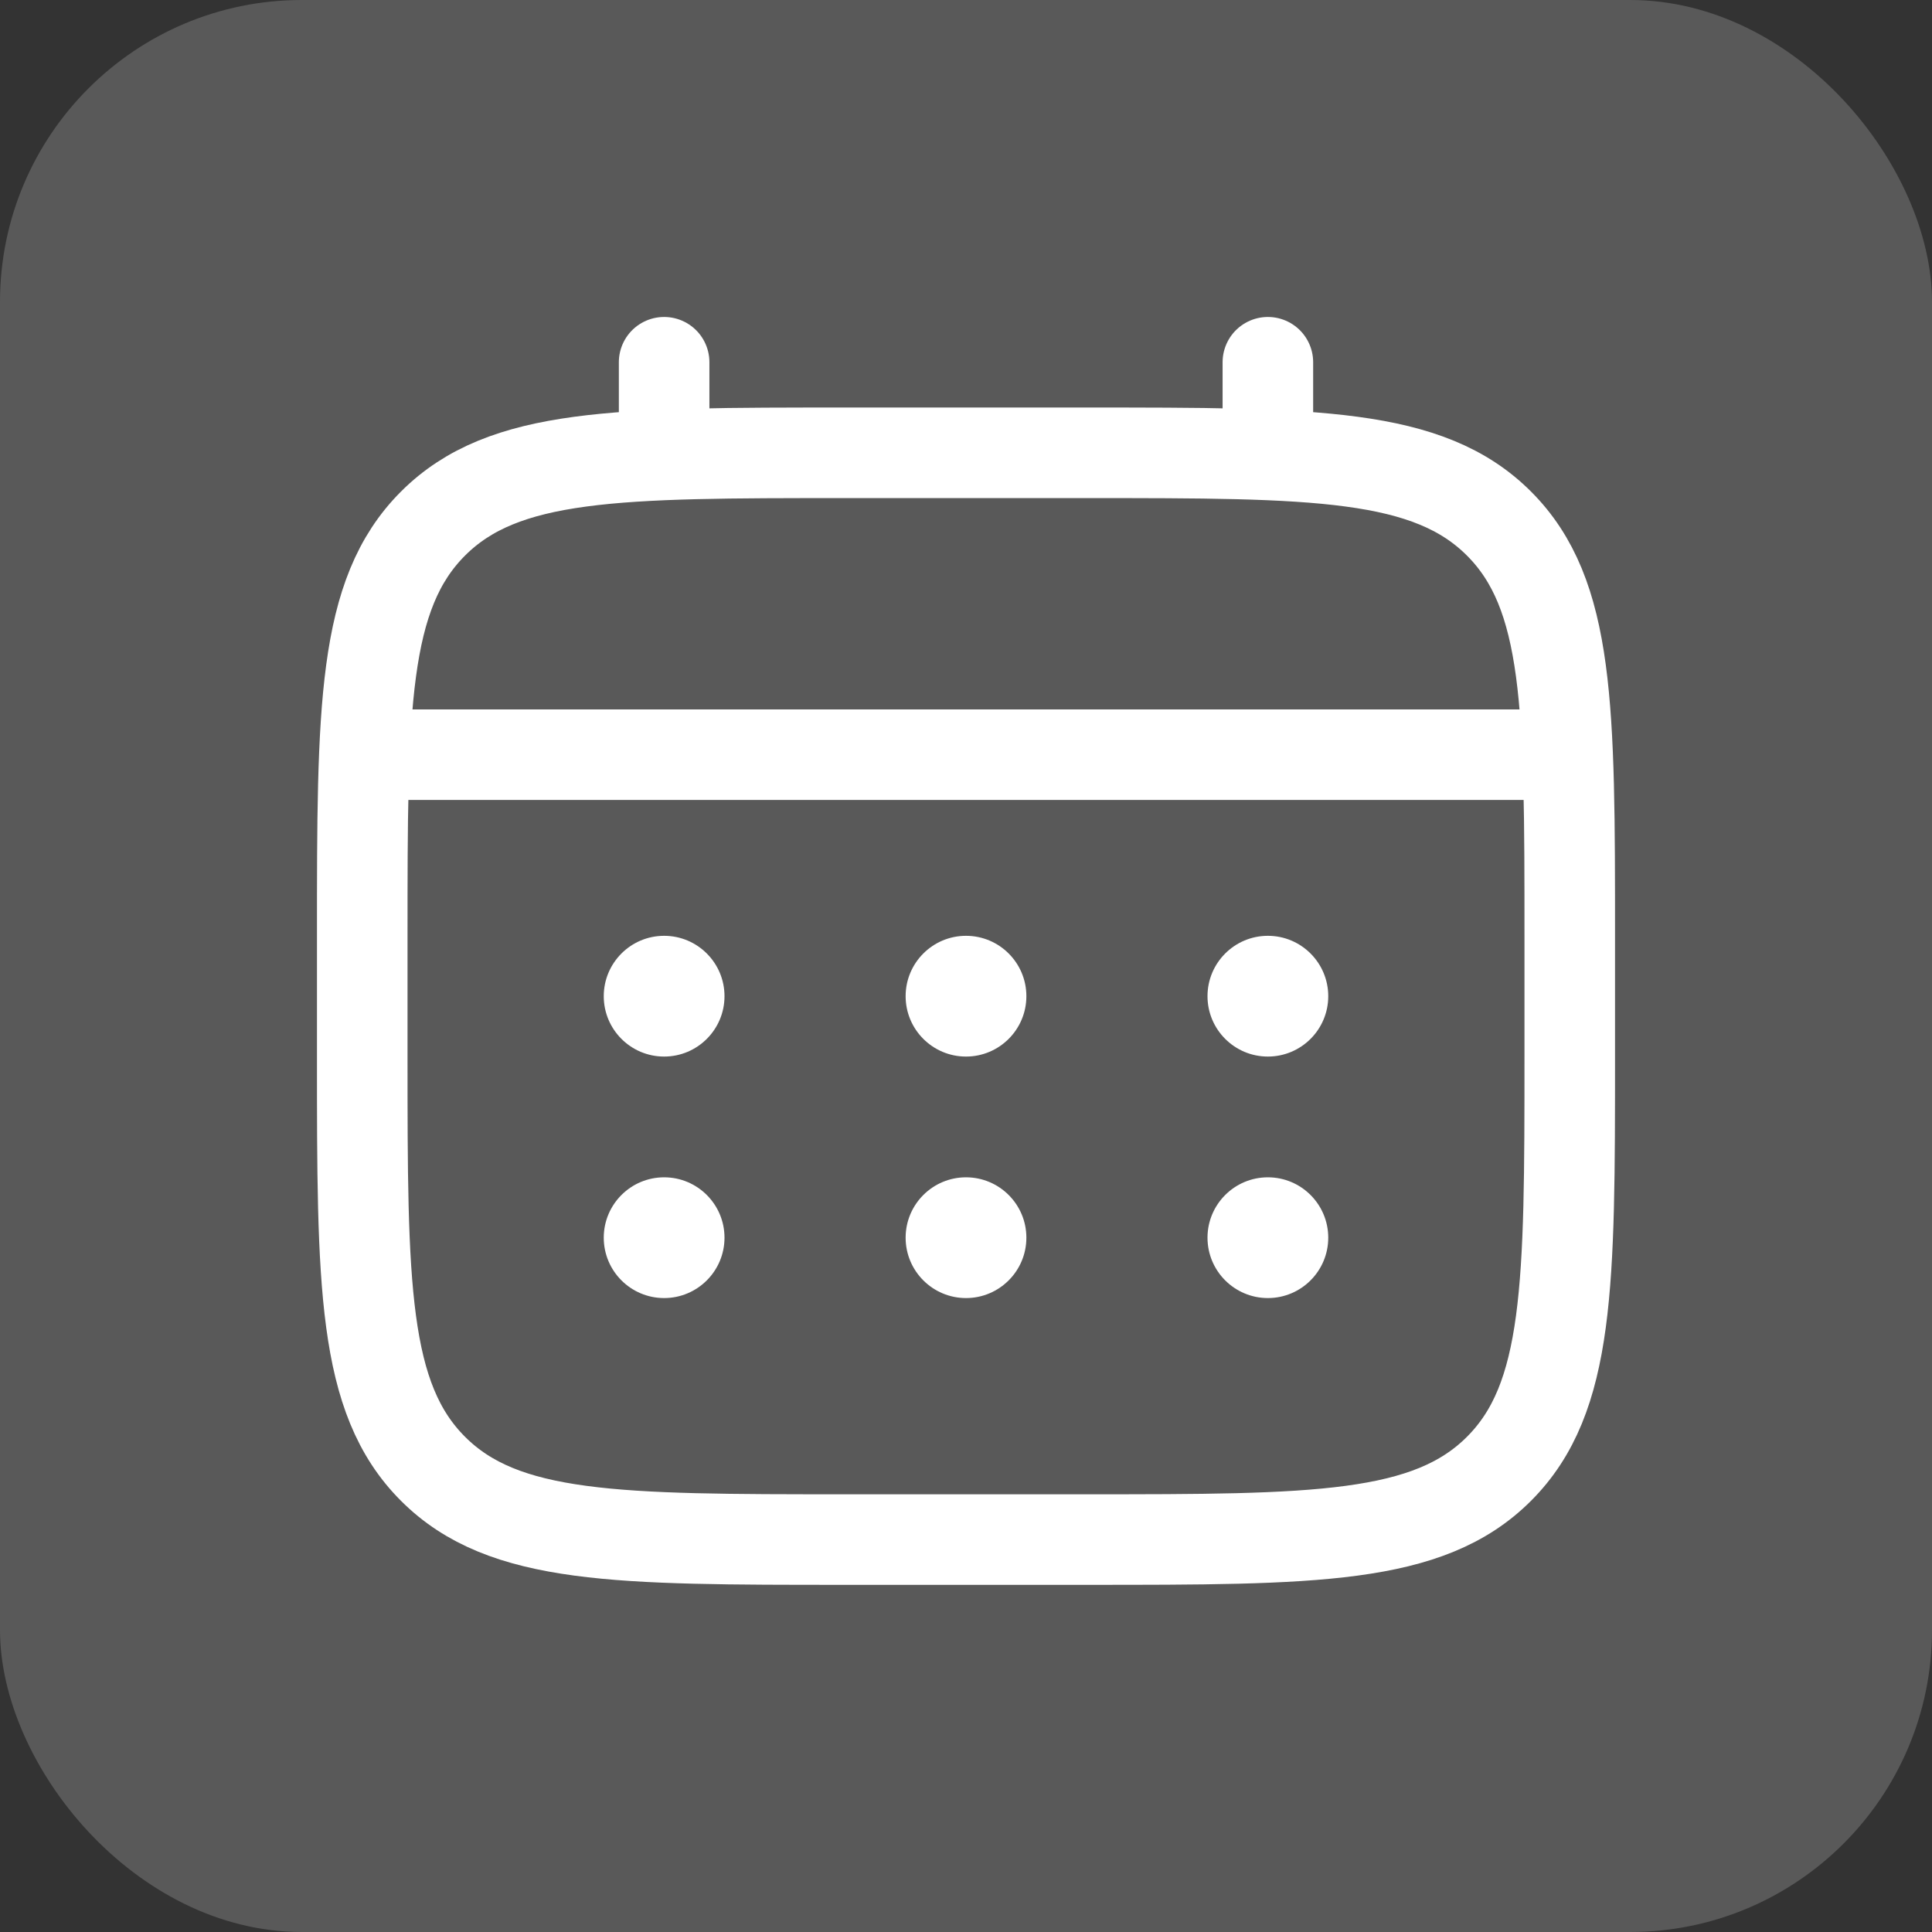 <?xml version="1.0" encoding="UTF-8"?> <svg xmlns="http://www.w3.org/2000/svg" width="32" height="32" viewBox="0 0 32 32" fill="none"><rect x="0" y="0" width="32" height="32" fill="#333333" stroke="none"/><rect width="32" height="32" rx="5" fill="#595959"></rect><path d="M6 15.5C6 11.729 6 9.843 7.172 8.672C8.343 7.5 10.229 7.5 14 7.5H18C21.771 7.5 23.657 7.5 24.828 8.672C26 9.843 26 11.729 26 15.5V17.5C26 21.271 26 23.157 24.828 24.328C23.657 25.5 21.771 25.5 18 25.5H14C10.229 25.5 8.343 25.5 7.172 24.328C6 23.157 6 21.271 6 17.5V15.5Z" stroke="white" stroke-width="1.5"></path><path d="M11 7.5V6" stroke="white" stroke-width="1.5" stroke-linecap="round"></path><path d="M21 7.5V6" stroke="white" stroke-width="1.5" stroke-linecap="round"></path><path d="M6.5 12.5H25.5" stroke="white" stroke-width="1.5" stroke-linecap="round"></path><path d="M22 20.5C22 21.052 21.552 21.5 21 21.5C20.448 21.5 20 21.052 20 20.5C20 19.948 20.448 19.5 21 19.5C21.552 19.5 22 19.948 22 20.5Z" fill="white"></path><path d="M22 16.5C22 17.052 21.552 17.5 21 17.5C20.448 17.5 20 17.052 20 16.5C20 15.948 20.448 15.5 21 15.5C21.552 15.5 22 15.948 22 16.5Z" fill="white"></path><path d="M17 20.5C17 21.052 16.552 21.5 16 21.5C15.448 21.5 15 21.052 15 20.5C15 19.948 15.448 19.5 16 19.5C16.552 19.5 17 19.948 17 20.5Z" fill="white"></path><path d="M17 16.5C17 17.052 16.552 17.5 16 17.5C15.448 17.5 15 17.052 15 16.5C15 15.948 15.448 15.5 16 15.5C16.552 15.5 17 15.948 17 16.5Z" fill="white"></path><path d="M12 20.5C12 21.052 11.552 21.5 11 21.5C10.448 21.5 10 21.052 10 20.5C10 19.948 10.448 19.5 11 19.5C11.552 19.5 12 19.948 12 20.5Z" fill="white"></path><path d="M12 16.5C12 17.052 11.552 17.5 11 17.5C10.448 17.5 10 17.052 10 16.5C10 15.948 10.448 15.5 11 15.5C11.552 15.5 12 15.948 12 16.5Z" fill="white"></path></svg> 